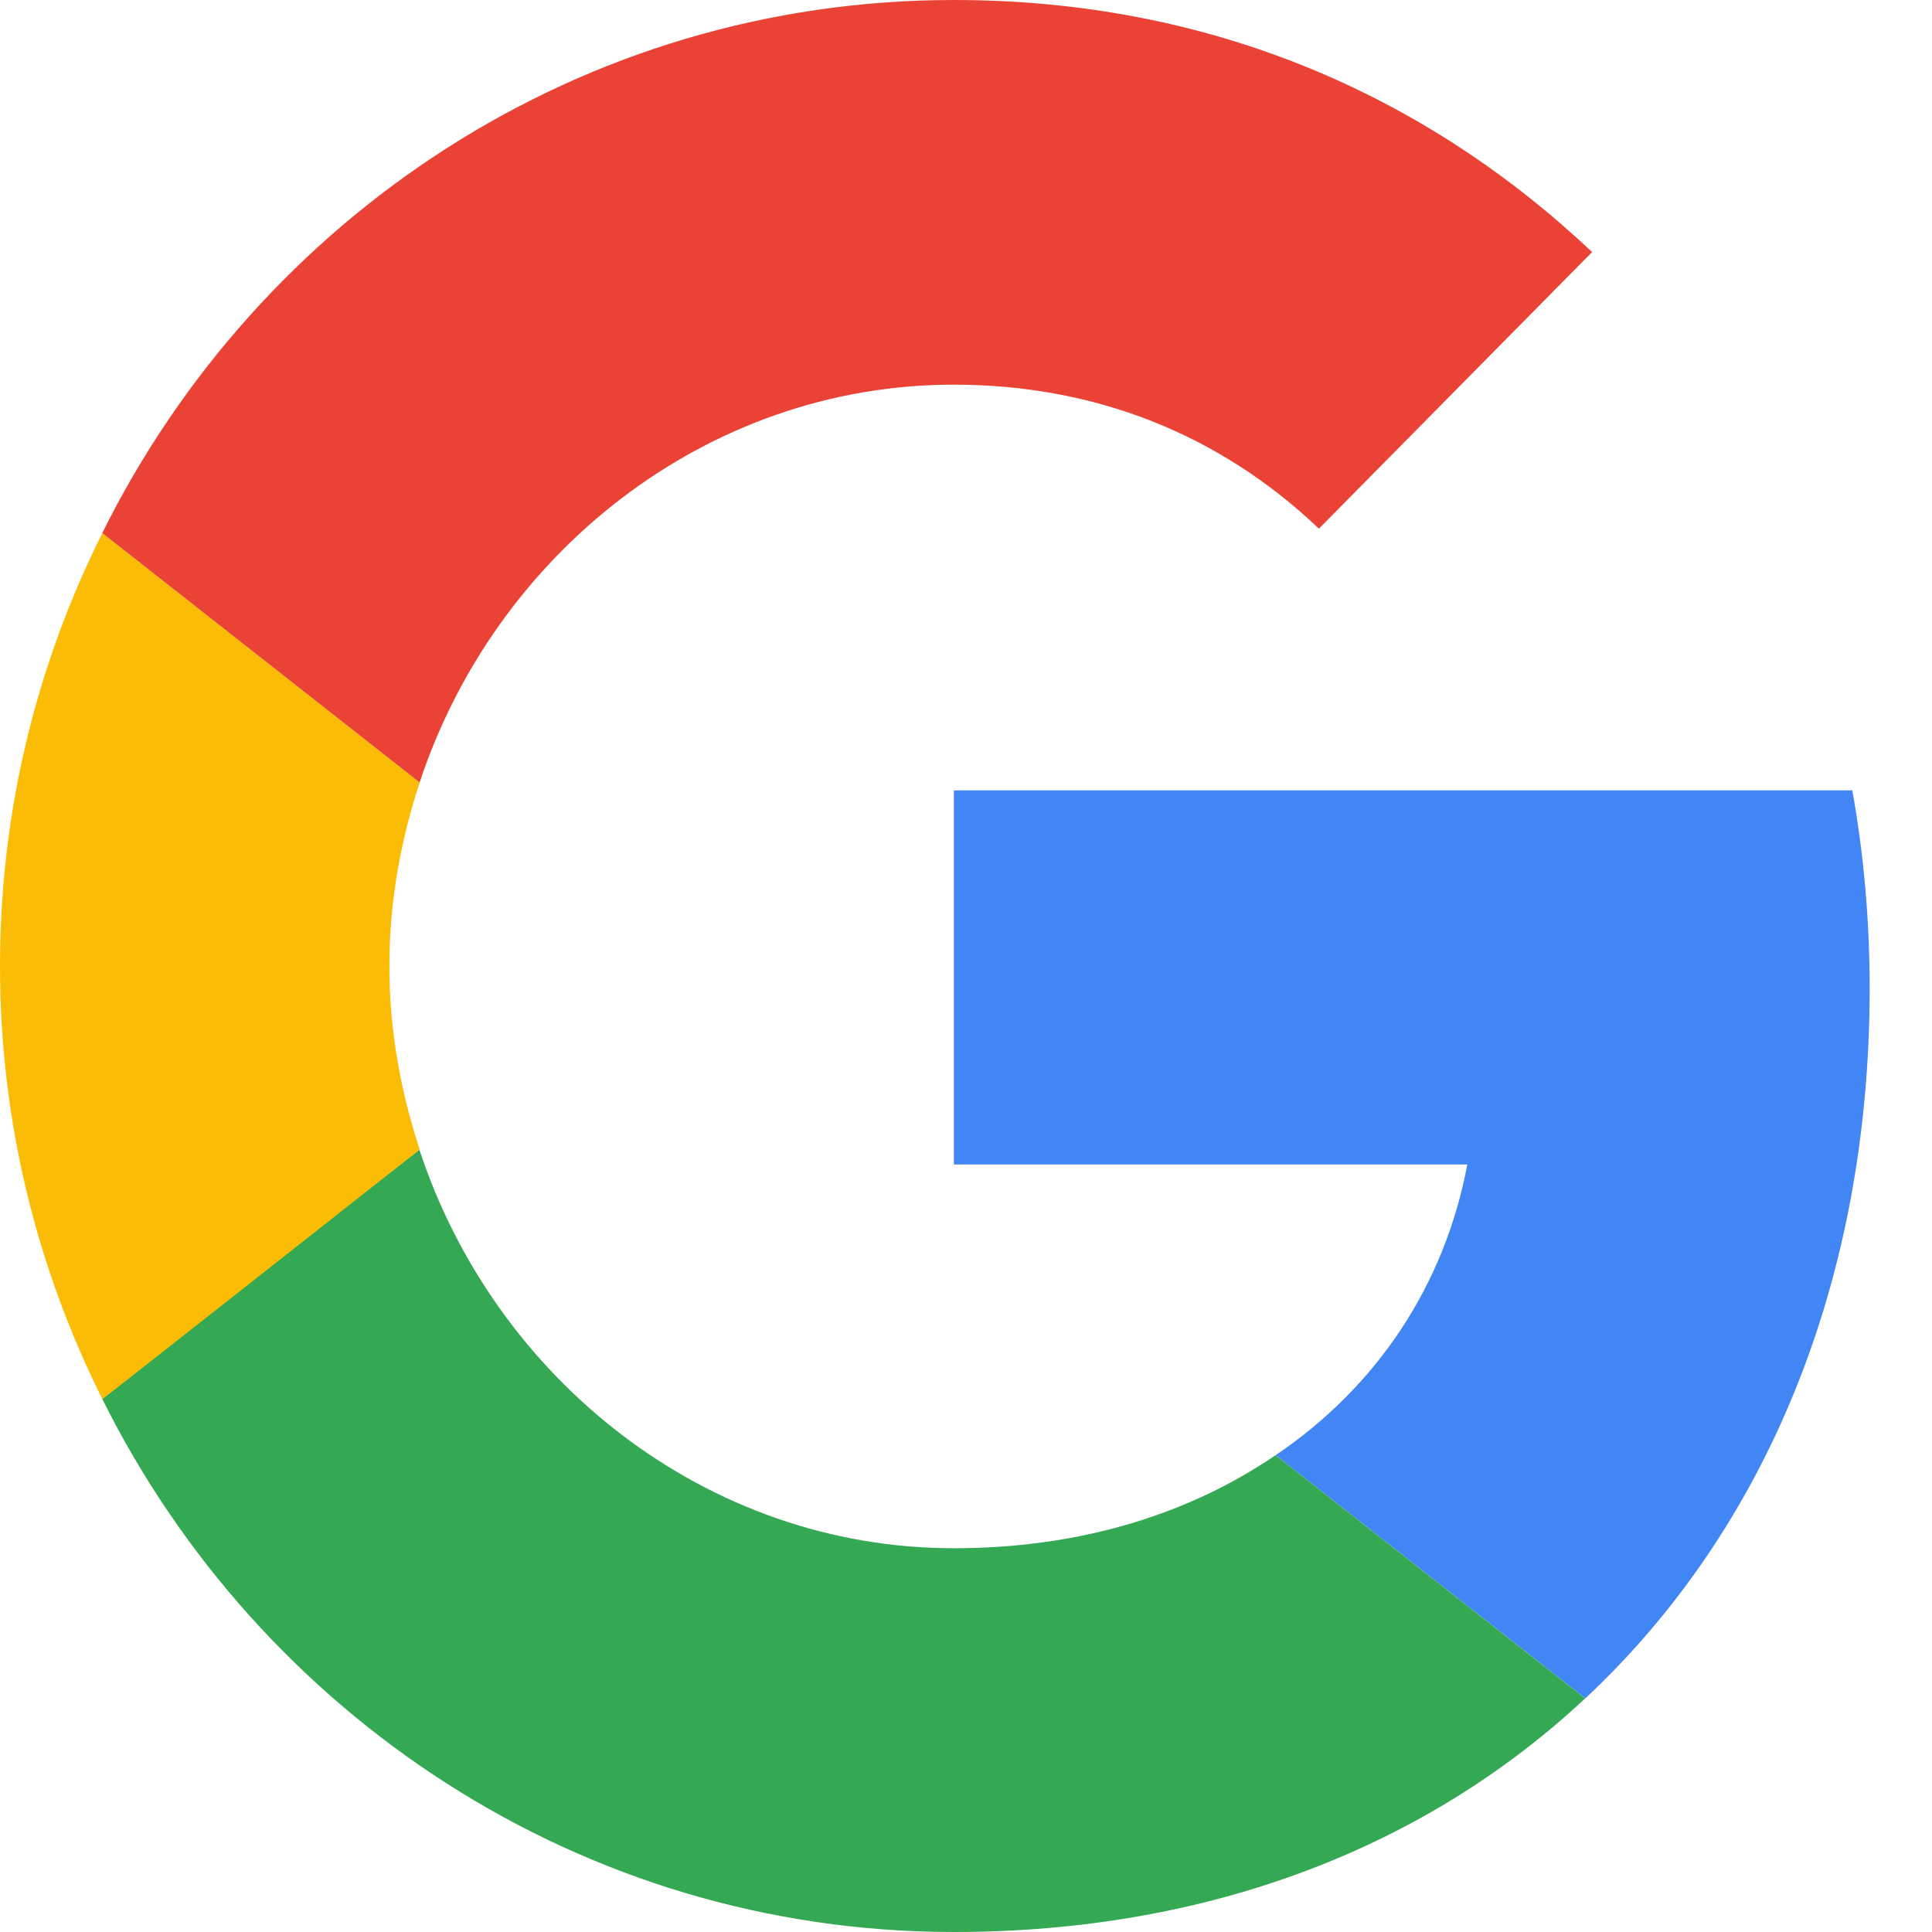 <svg width="30" height="30" fill="none" xmlns="http://www.w3.org/2000/svg"><path d="M14.812 12.273V18.082H22.784C22.434 19.95 21.384 21.532 19.808 22.596L24.616 26.373C27.416 23.755 29.032 19.909 29.032 15.341C29.032 14.277 28.938 13.255 28.763 12.273L14.812 12.273Z" fill="#4285F4"/><path d="M6.51 17.855L5.426 18.696L1.588 21.723C4.025 26.618 9.021 30 14.811 30C18.81 30 22.163 28.664 24.614 26.373L19.807 22.596C18.487 23.496 16.804 24.041 14.811 24.041C10.96 24.041 7.688 21.409 6.516 17.864L6.51 17.855Z" fill="#34A853"/><path d="M1.589 8.277C0.579 10.296 0 12.573 0 15C0 17.427 0.579 19.705 1.589 21.723C1.589 21.736 6.517 17.85 6.517 17.85C6.221 16.95 6.046 15.995 6.046 15C6.046 14.004 6.221 13.05 6.517 12.15L1.589 8.277Z" fill="#FBBC05"/><path d="M14.811 5.973C16.993 5.973 18.932 6.736 20.48 8.209L24.722 3.914C22.15 1.486 18.811 0 14.811 0C9.021 0 4.025 3.368 1.588 8.277L6.516 12.15C7.688 8.605 10.96 5.973 14.811 5.973Z" fill="#EA4335"/></svg>
